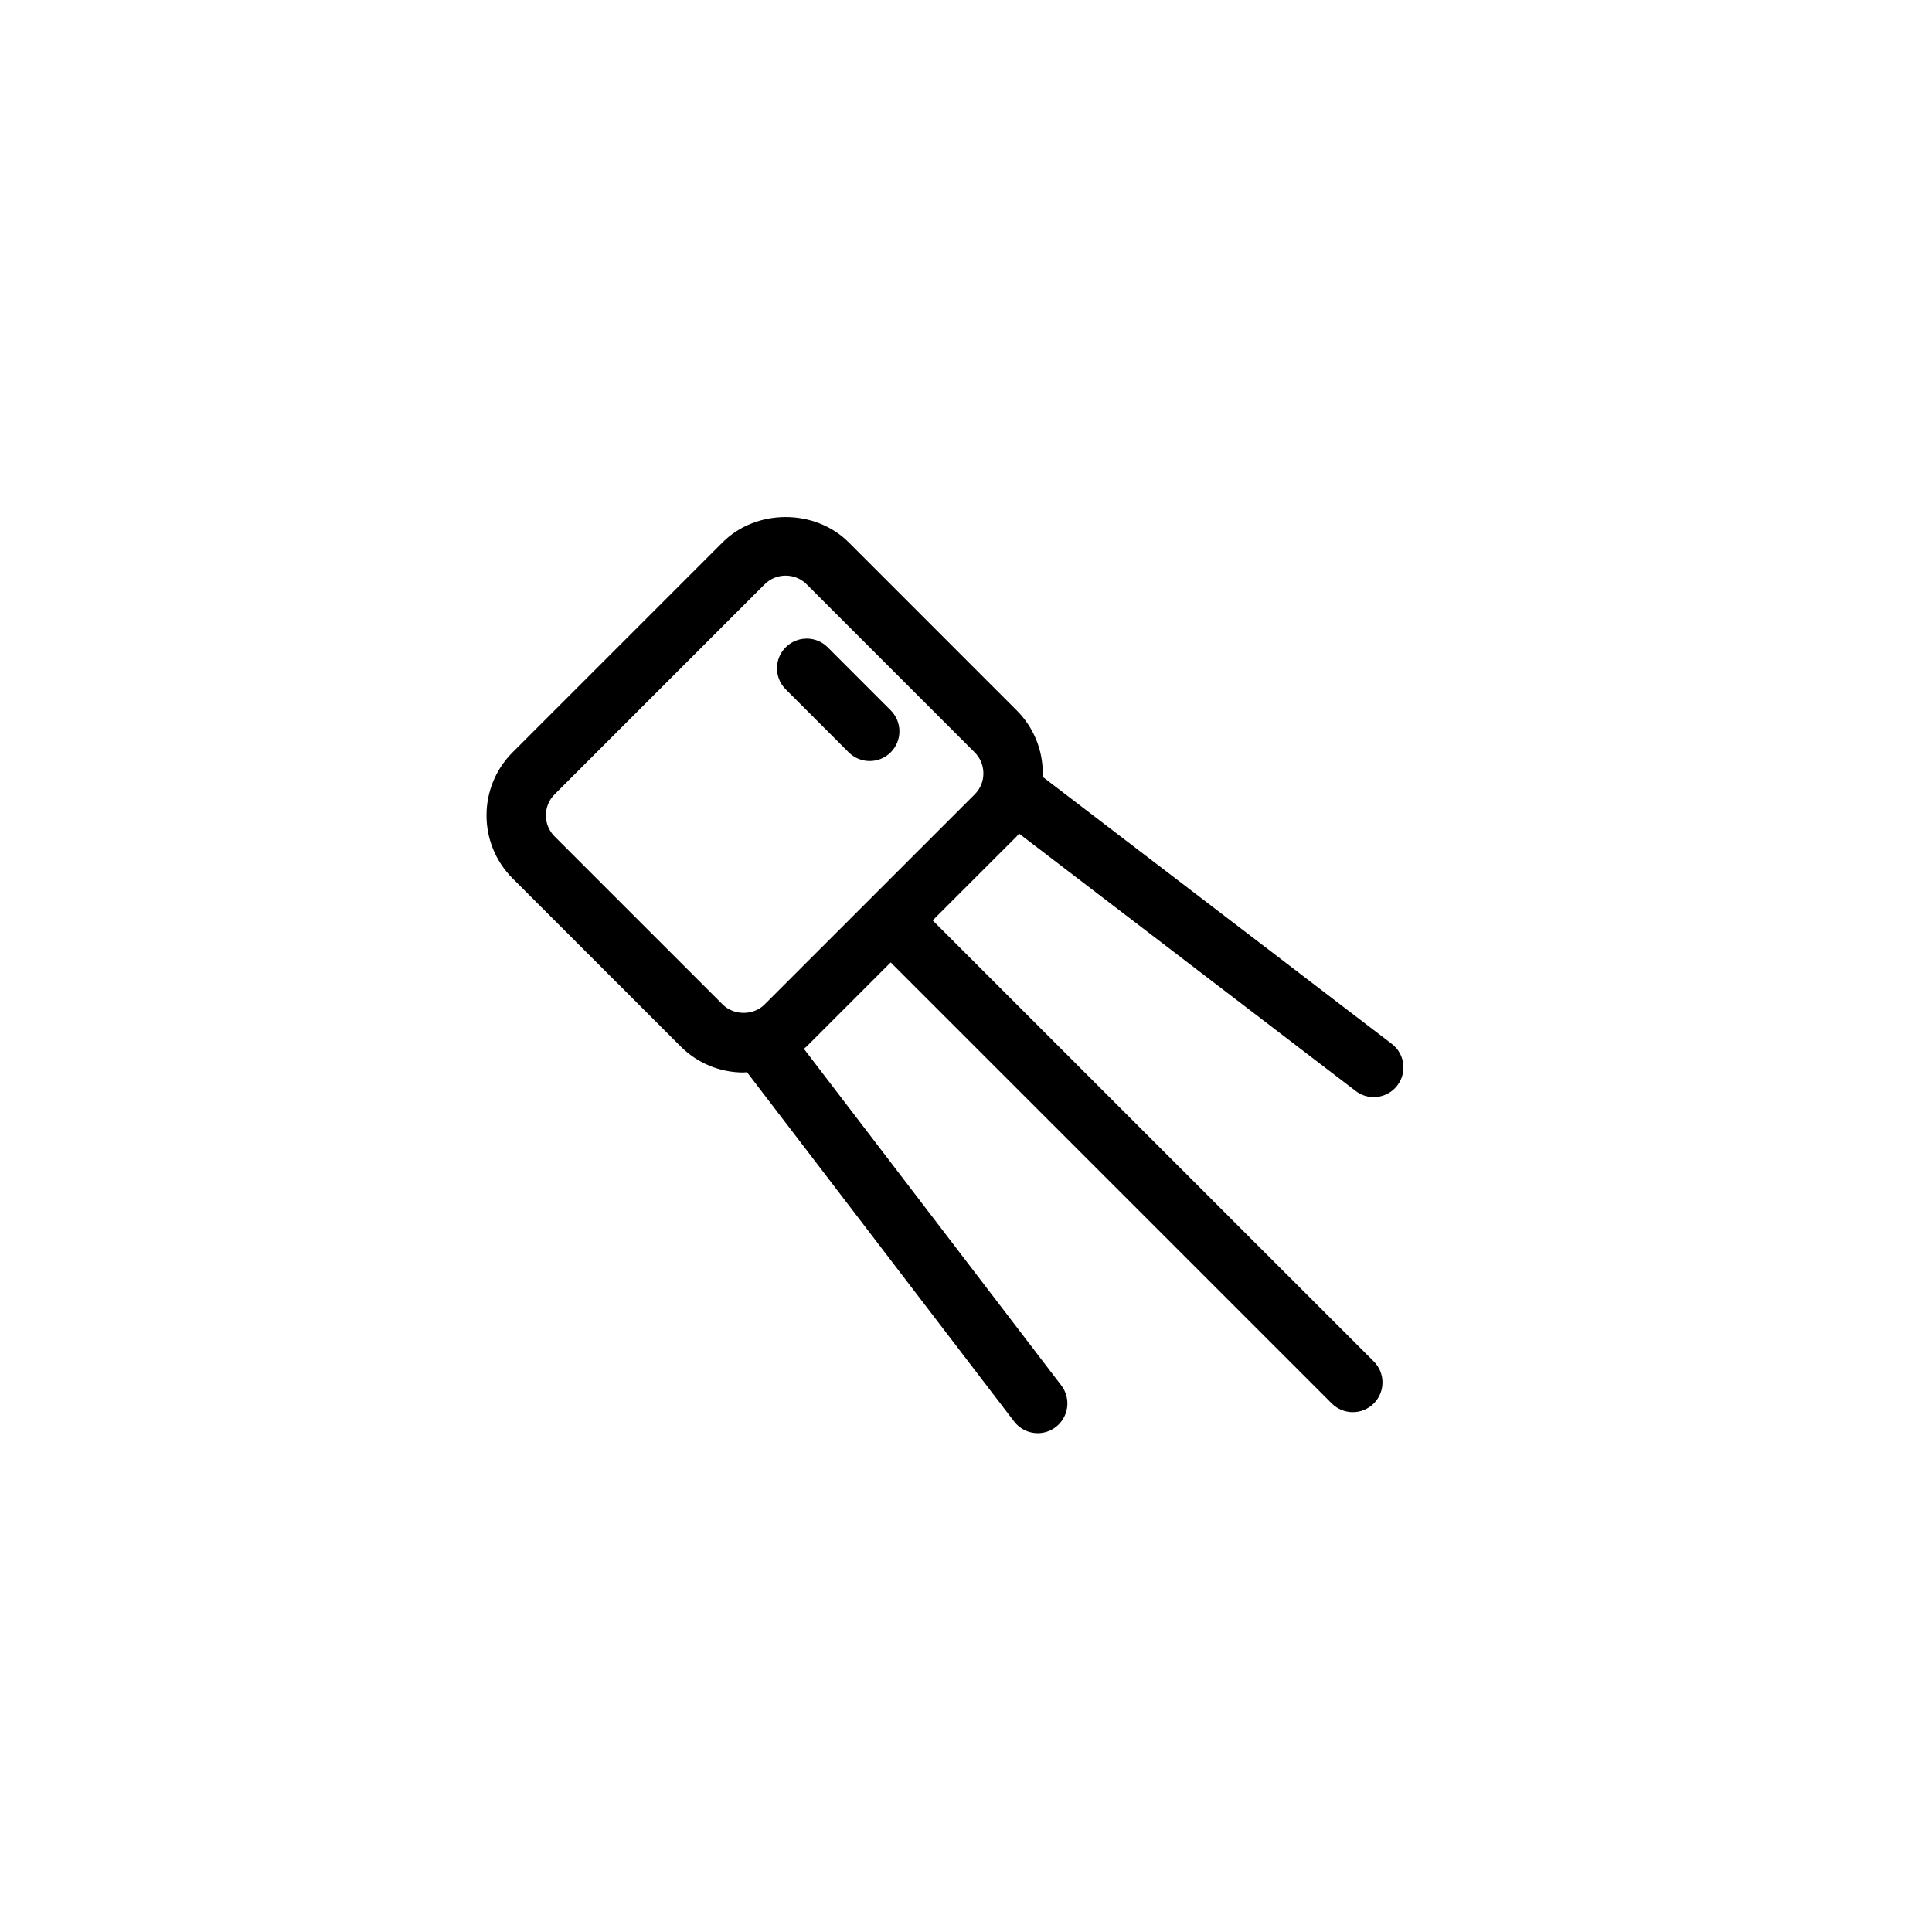 <?xml version="1.0" encoding="UTF-8"?>
<!-- Uploaded to: ICON Repo, www.svgrepo.com, Generator: ICON Repo Mixer Tools -->
<svg fill="#000000" width="800px" height="800px" version="1.1" viewBox="144 144 512 512" xmlns="http://www.w3.org/2000/svg">
 <g>
  <path d="m414.05 364.9 89.23 68.227c1.434 1.094 3.109 1.621 4.769 1.621 2.371 0 4.715-1.062 6.258-3.094 2.644-3.449 1.984-8.391-1.473-11.027l-92.574-70.801c0.008-0.301 0.086-0.582 0.086-0.883 0-6.312-2.465-12.242-6.918-16.695l-44.523-44.531c-8.926-8.926-24.473-8.926-33.402 0l-55.664 55.664c-9.211 9.211-9.211 24.191 0 33.402l44.531 44.523c4.457 4.457 10.391 6.918 16.703 6.918 0.301 0 0.582-0.078 0.883-0.086l70.801 92.574c1.543 2.031 3.891 3.094 6.258 3.094 1.668 0 3.344-0.527 4.769-1.621 3.449-2.637 4.109-7.582 1.473-11.027l-68.227-89.23c0.234-0.211 0.52-0.387 0.746-0.613l22.27-22.27 116.89 116.89c1.535 1.535 3.551 2.305 5.566 2.305s4.031-0.77 5.566-2.305c3.078-3.078 3.078-8.055 0-11.133l-116.9-116.89 22.27-22.262c0.227-0.234 0.398-0.512 0.613-0.746zm-11.746-10.383-55.672 55.664c-2.969 2.984-8.156 2.984-11.133 0l-44.531-44.523c-3.07-3.07-3.07-8.07 0-11.141l55.664-55.664c1.488-1.488 3.465-2.305 5.574-2.305s4.086 0.82 5.574 2.305l44.523 44.539c1.488 1.48 2.305 3.457 2.305 5.566 0.004 2.109-0.816 4.07-2.305 5.559z"/>
  <path d="m363.35 315.54c-3.07-3.078-8.055-3.078-11.133 0-3.078 3.07-3.078 8.055 0 11.133l16.695 16.703c1.535 1.535 3.551 2.305 5.566 2.305 2.016 0 4.031-0.77 5.566-2.305 3.078-3.07 3.078-8.055 0-11.133z"/>
 </g>
</svg>